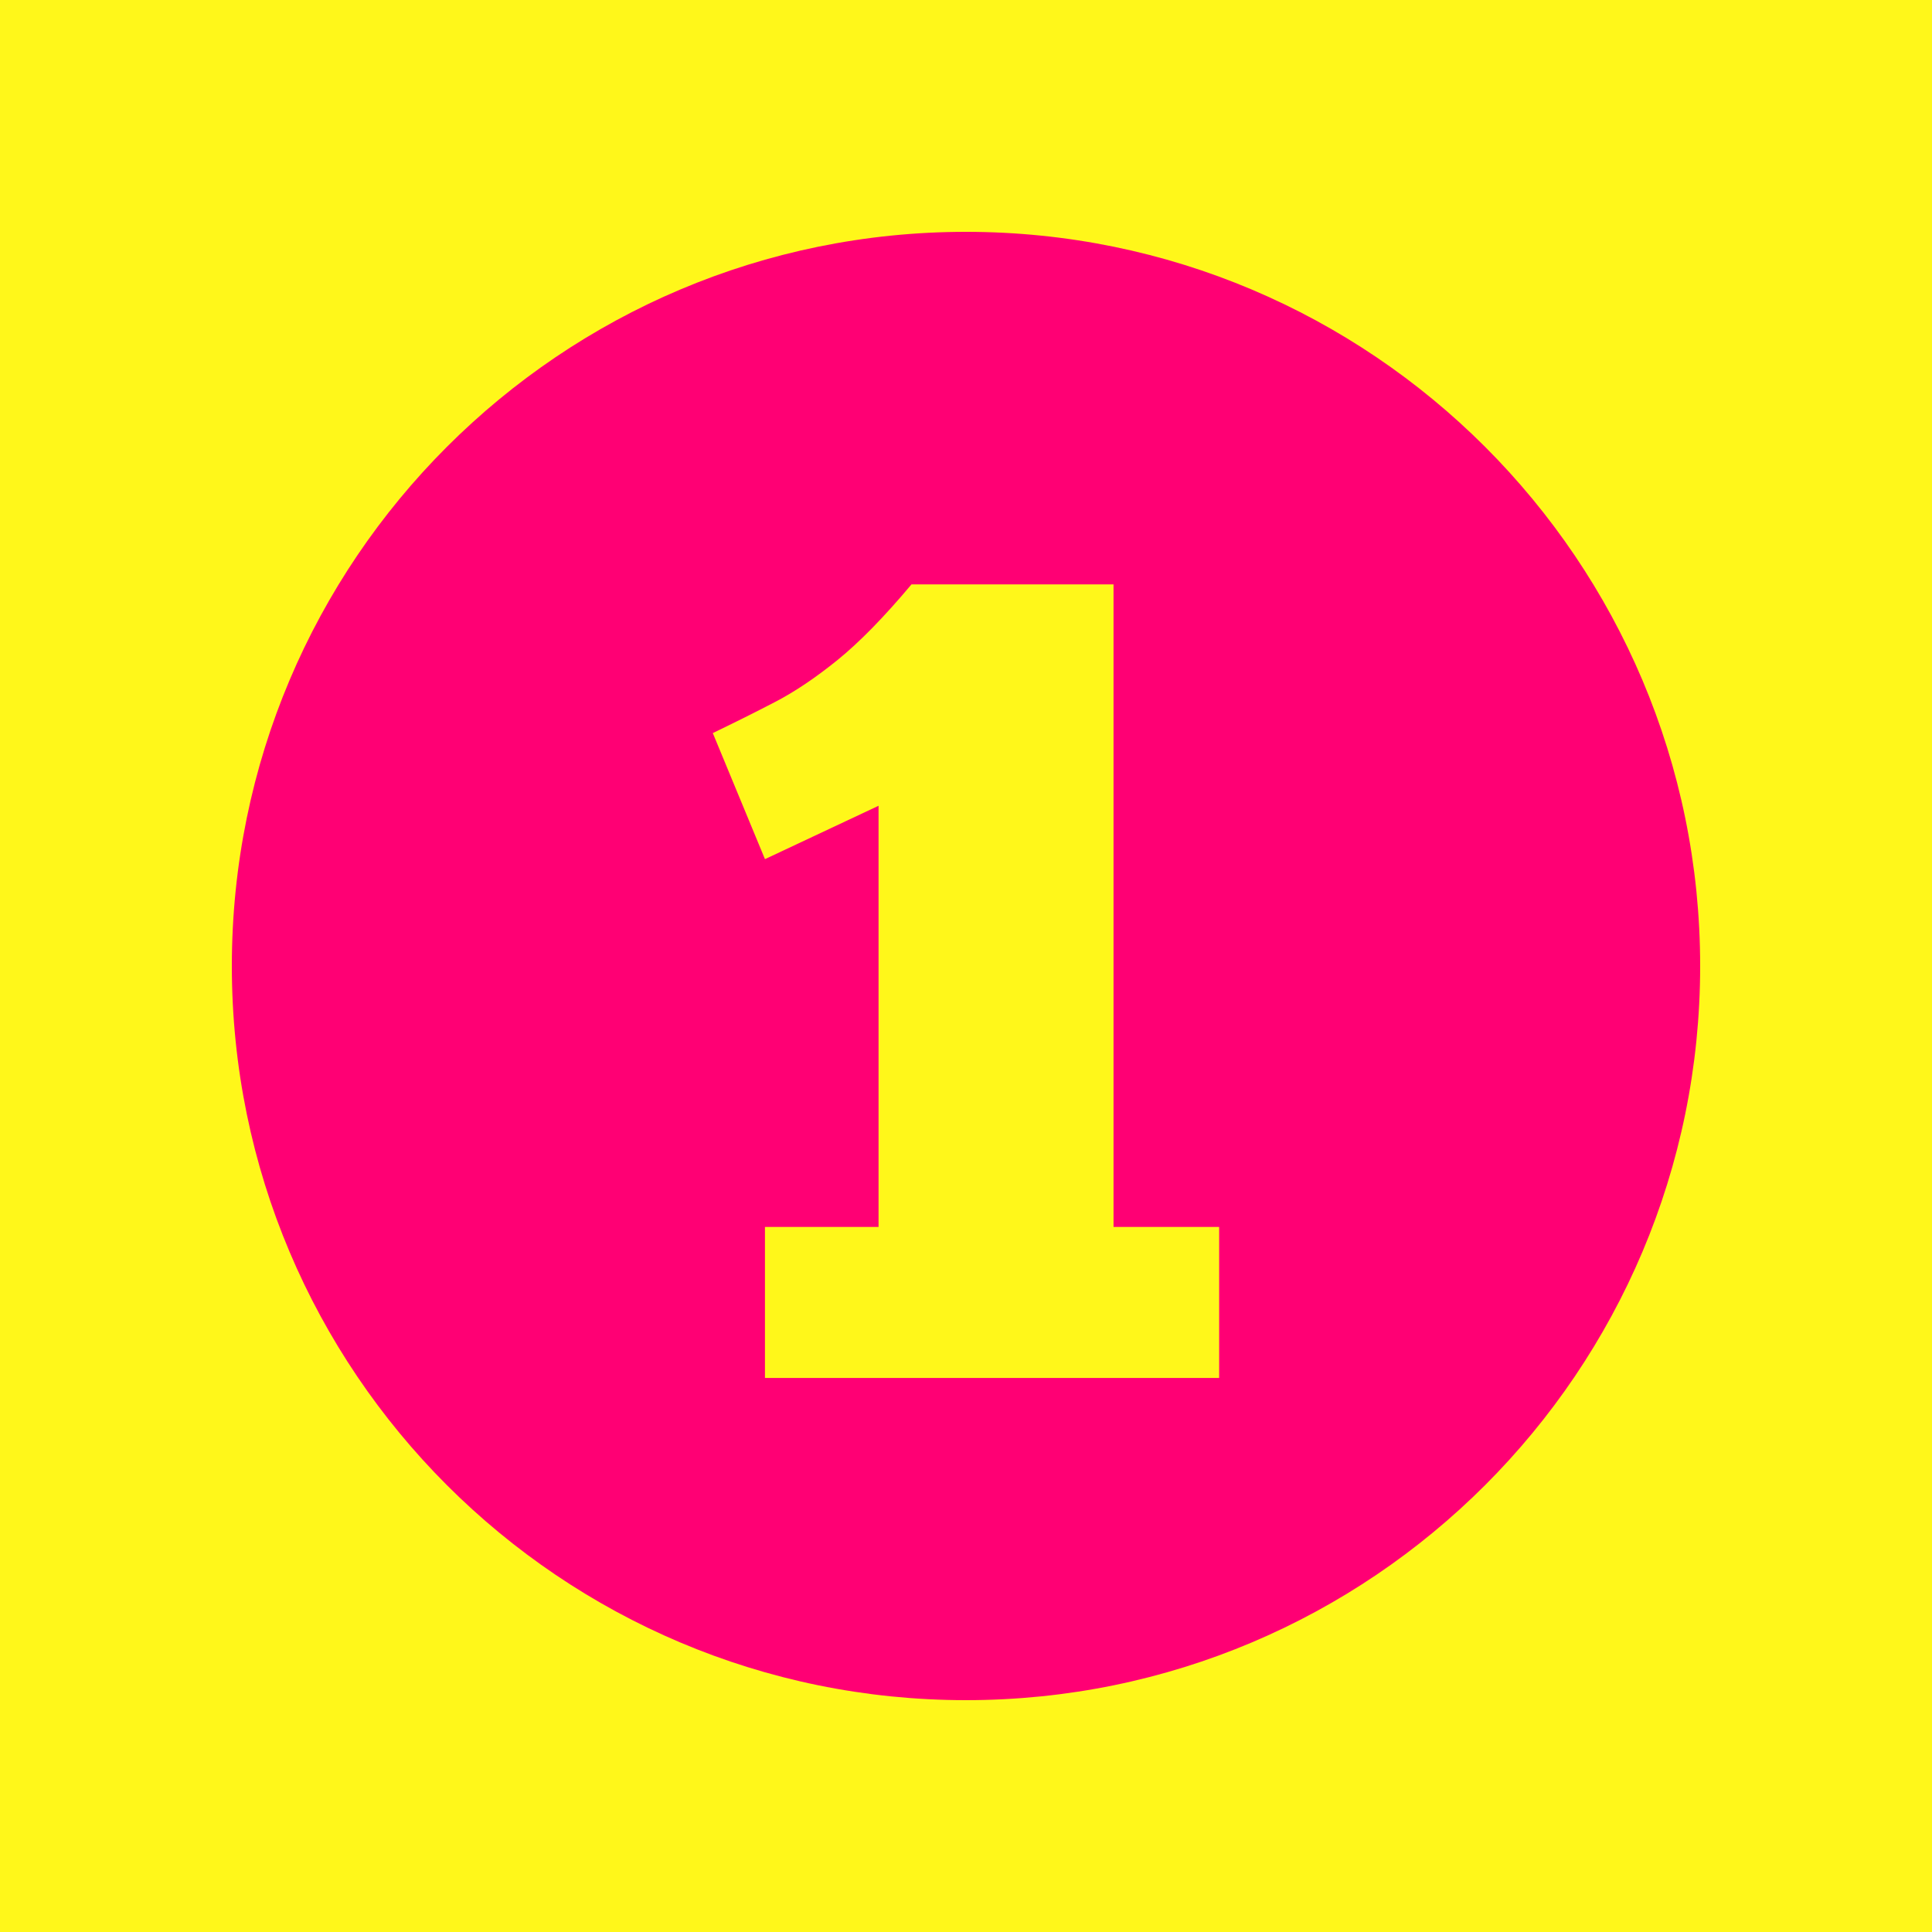 <svg version="1.0" preserveAspectRatio="xMidYMid meet" height="500" viewBox="0 0 375 375" zoomAndPan="magnify" width="500" xmlns:xlink="http://www.w3.org/1999/xlink" xmlns="http://www.w3.org/2000/svg"><defs><g></g><clipPath id="97994ae68d"><path clip-rule="nonzero" d="M 45 45 L 330 45 L 330 330 L 45 330 Z M 45 45"></path></clipPath><clipPath id="cf4dc55644"><path clip-rule="nonzero" d="M 187.5 45 C 108.801 45 45 108.801 45 187.5 C 45 266.199 108.801 330 187.5 330 C 266.199 330 330 266.199 330 187.5 C 330 108.801 266.199 45 187.5 45 Z M 187.5 45"></path></clipPath></defs><rect fill-opacity="1" height="450" y="-37.5" fill="#ffffff" width="450" x="-37.5"></rect><rect fill-opacity="1" height="450" y="-37.5" fill="#fff71a" width="450" x="-37.5"></rect><g clip-path="url(#97994ae68d)"><g clip-path="url(#cf4dc55644)"><path fill-rule="nonzero" fill-opacity="1" d="M 45 45 L 330 45 L 330 330 L 45 330 Z M 45 45" fill="#ff0074"></path></g></g><g fill-opacity="1" fill="#fff71a"><g transform="translate(132.838, 267.462)"><g><path d="M 15.641 -100.703 L 5.516 -125.172 C 9.773 -127.223 13.812 -129.238 17.625 -131.219 C 21.445 -133.207 25.488 -135.926 29.75 -139.375 C 34.008 -142.832 38.785 -147.719 44.078 -154.031 L 83.297 -154.031 L 83.297 -29.312 L 103.797 -29.312 L 103.797 0 L 15.641 0 L 15.641 -29.312 L 37.688 -29.312 L 37.688 -111.062 Z M 15.641 -100.703"></path></g></g></g></svg>